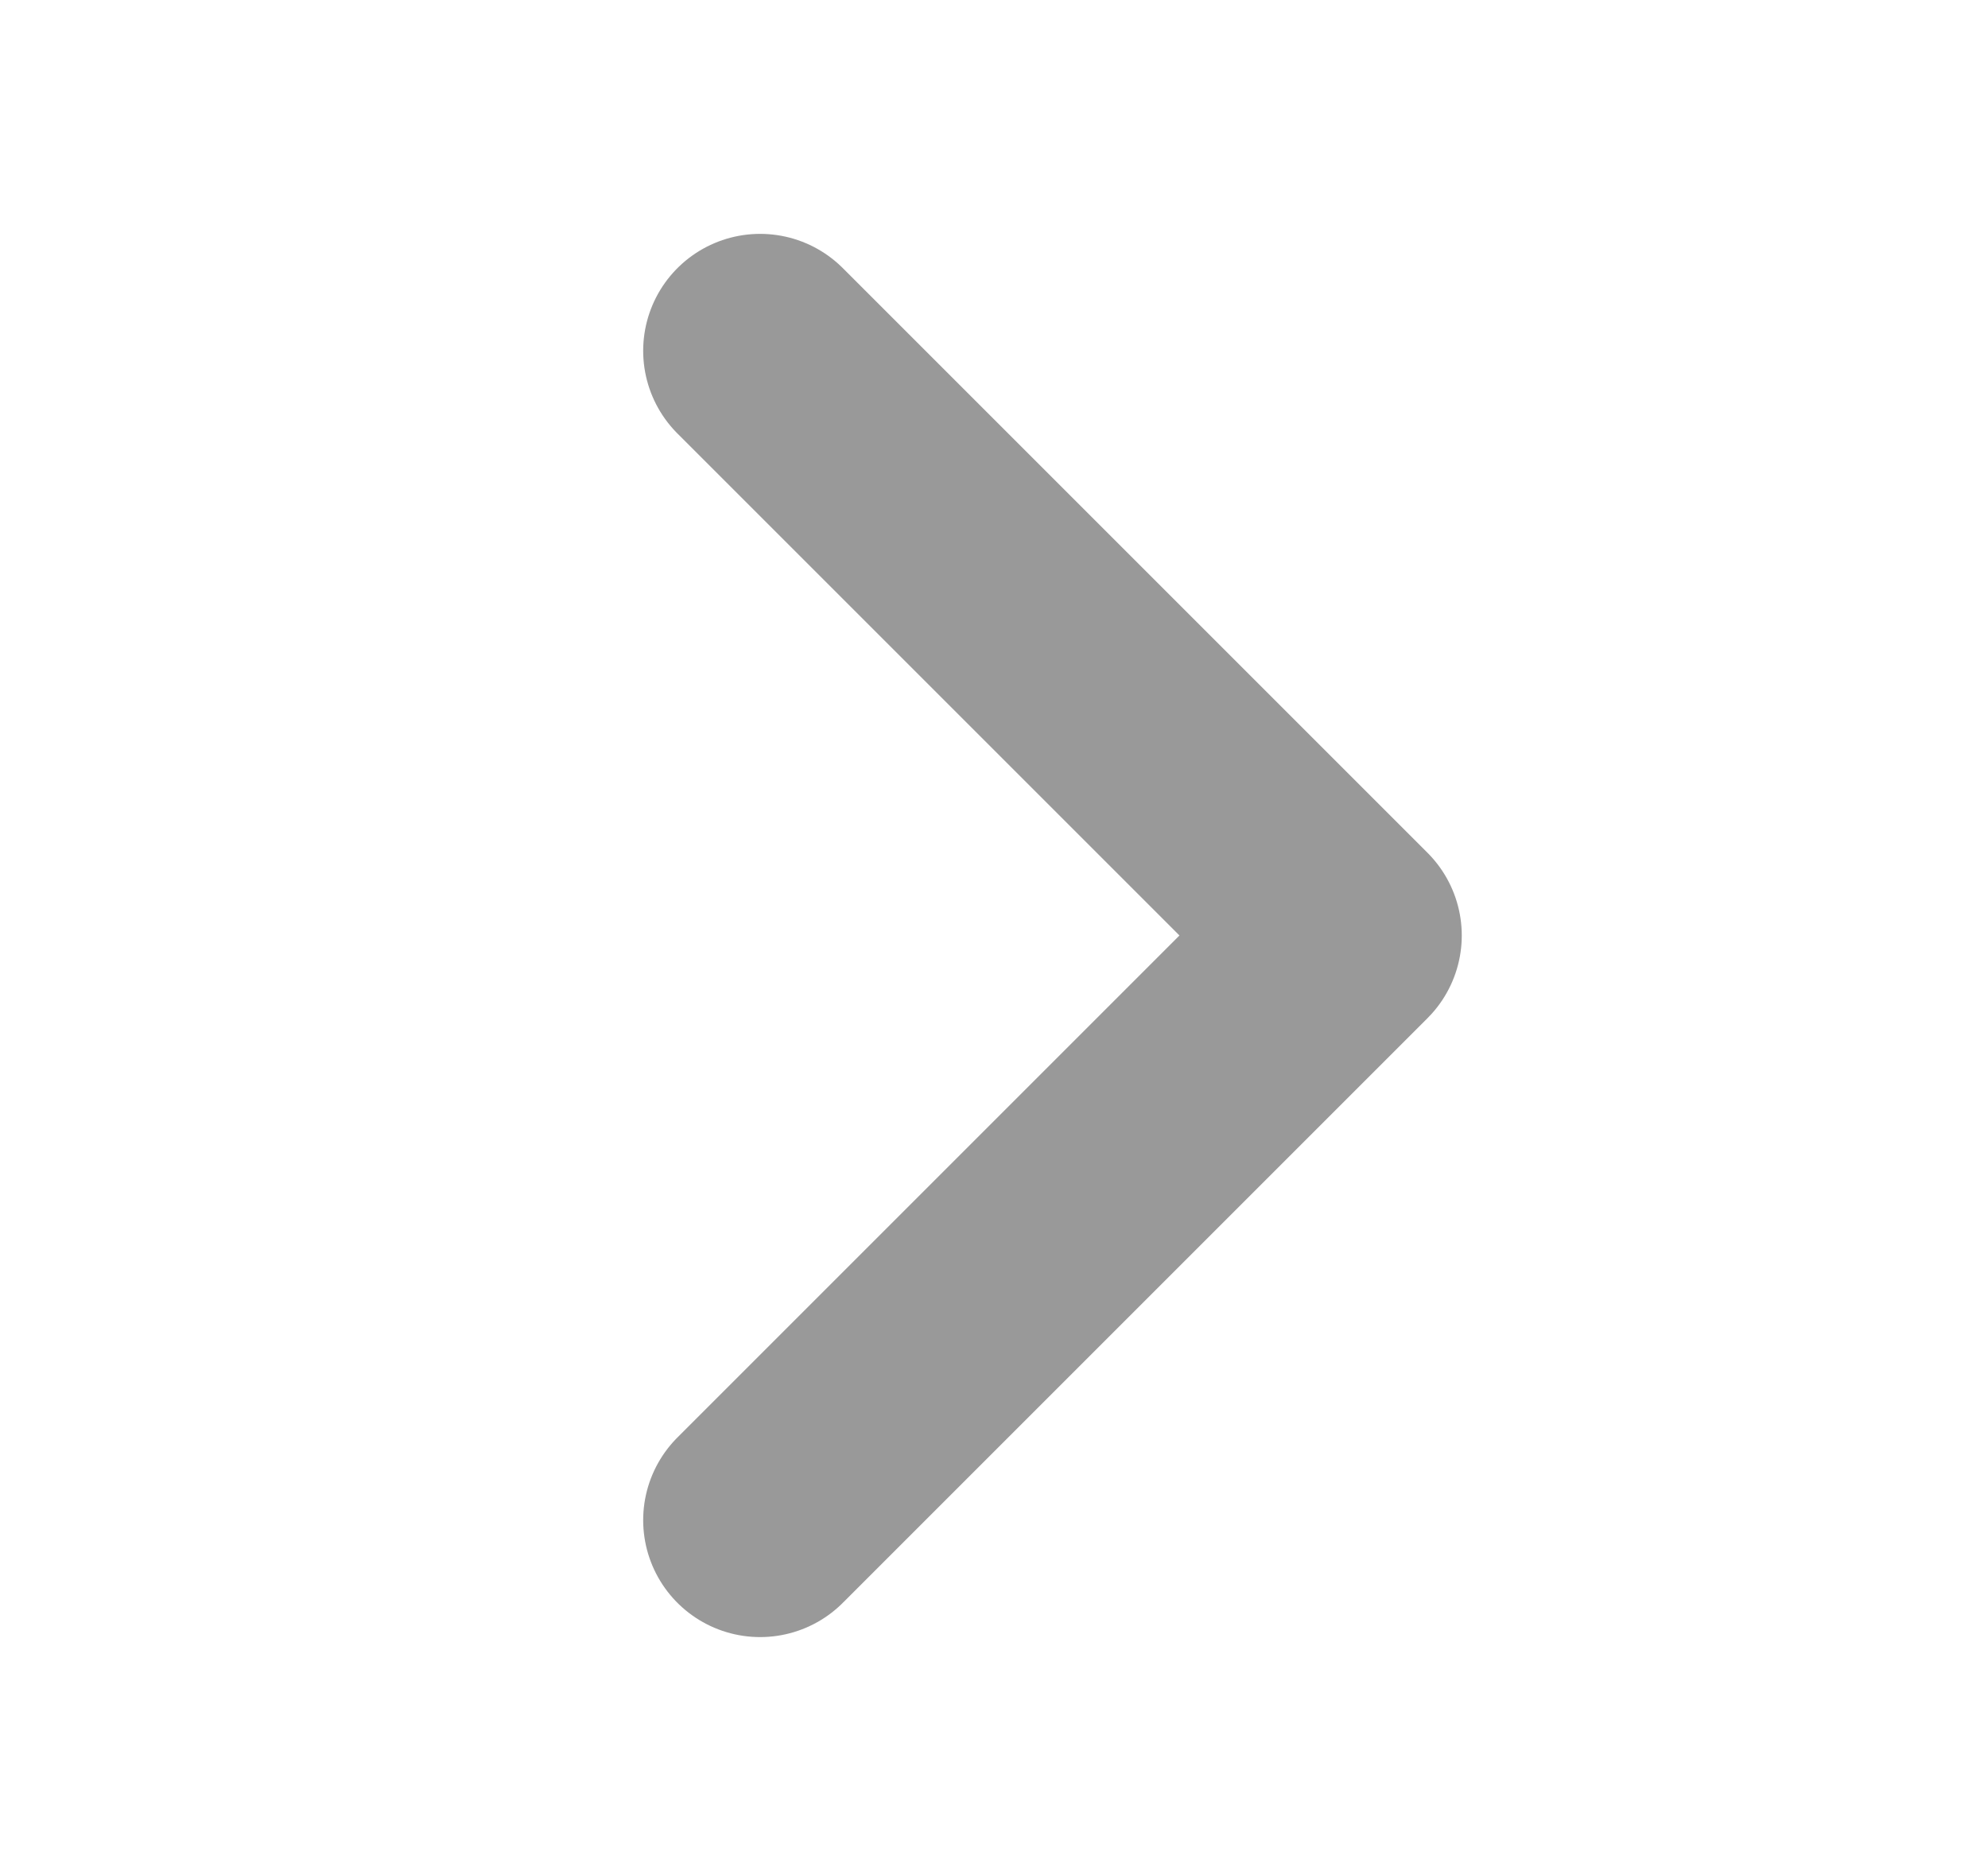 <svg width="17" height="16" viewBox="0 0 17 16" fill="none" xmlns="http://www.w3.org/2000/svg">
<g clip-path="url(#clip0_206_3680)">
<path d="M6.5 3L11.5 8L6.5 13" stroke="black" stroke-opacity="0.4" stroke-width="2" stroke-linecap="round" stroke-linejoin="round"/>
</g>
<defs>
<clipPath id="clip0_206_3680">
<rect width="16" height="16" fill="white" transform="translate(0.5)"/>
</clipPath>
</defs>
</svg>
